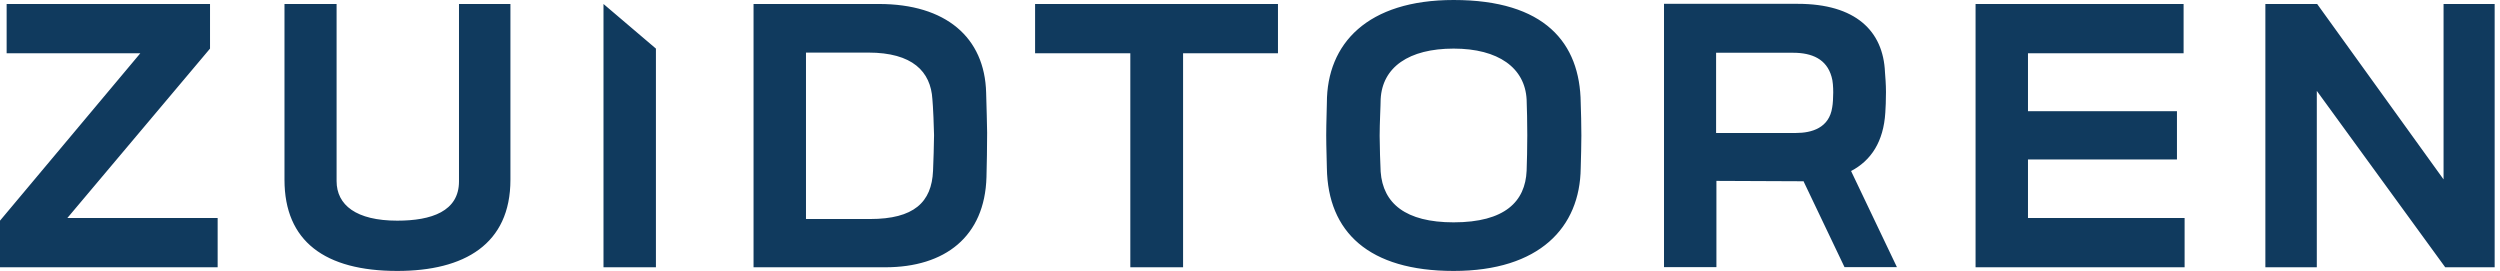 <?xml version="1.0" encoding="UTF-8"?>
<svg width="203px" height="22px" viewBox="0 0 203 22" version="1.1" xmlns="http://www.w3.org/2000/svg" xmlns:xlink="http://www.w3.org/1999/xlink">
    <!-- Generator: Sketch 63.1 (92452) - https://sketch.com -->
    <title>Branding/Logo/Small Logo</title>
    <desc>Created with Sketch.</desc>
    <g id="🖼--SYMBOLS" stroke="none" stroke-width="1" fill="none" fill-rule="evenodd">
        <g id="Navigation/Menu-Bar" transform="translate(-170, -23)" fill="#103A5E" fill-rule="nonzero">
            <g id="Branding/Logo/Small-Logo" transform="translate(170, 23)">
                <path d="M202.566,21.703 L202.566,0.324 L198.417,0.324 L198.417,14.566 L188.153,0.324 L183.948,0.324 L183.948,21.703 L188.125,21.703 L188.125,7.379 L198.552,21.703 L202.566,21.703 Z M160.416,21.703 L177.39,21.703 L177.39,17.702 L164.672,17.702 L164.672,12.947 L176.769,12.947 L176.769,9.028 L164.672,9.028 L164.672,4.324 L177.308,4.324 L177.308,0.324 L160.416,0.324 L160.416,21.703 Z M154.029,21.689 L150.307,13.887 C151.934,13.035 152.941,11.503 153.087,9.149 C153.114,8.824 153.141,8.096 153.141,7.472 C153.141,6.851 153.087,6.202 153.061,5.879 C152.925,2.501 150.662,0.311 145.974,0.311 L135.117,0.311 L135.117,21.689 L139.373,21.689 L139.373,14.688 C139.373,14.688 145.138,14.718 146.378,14.718 C146.402,14.718 146.421,14.713 146.444,14.713 L149.773,21.689 L154.029,21.689 Z M148.858,7.502 C148.858,7.906 148.829,8.445 148.776,8.715 C148.533,10.393 147.105,10.797 145.839,10.797 L139.347,10.797 L139.347,4.284 L145.598,4.284 C147.133,4.284 148.319,4.796 148.722,6.229 C148.829,6.554 148.858,7.094 148.858,7.502 L148.858,7.502 Z M128.354,13.648 C128.38,12.62 128.407,11.863 128.407,10.999 C128.407,9.892 128.38,9.325 128.354,8.352 C128.3,3.486 125.444,0 118.035,0 C111.03,0 107.742,3.541 107.742,8.352 C107.742,8.756 107.689,9.974 107.689,10.999 C107.689,12.026 107.742,13.162 107.742,13.648 C107.824,18.838 111.137,22 118.035,22 C125.014,22 128.3,18.459 128.354,13.648 L128.354,13.648 Z M124.015,10.972 C124.015,11.729 123.99,13.378 123.962,13.865 C123.855,16.351 122.212,18.054 118.035,18.054 C114.129,18.054 112.296,16.514 112.109,13.945 C112.081,13.433 112.027,11.811 112.027,11.028 C112.027,9.974 112.109,8.567 112.109,8.055 C112.241,5.459 114.397,3.946 118.035,3.946 C121.672,3.946 123.828,5.513 123.962,8.082 C123.99,8.541 124.015,10.216 124.015,10.972 L124.015,10.972 Z M96.066,4.324 L103.771,4.324 L103.771,0.324 L84.049,0.324 L84.049,4.324 L91.782,4.324 L91.782,21.703 L96.066,21.703 L96.066,4.324 Z M80.102,14.38 C80.13,13.701 80.155,11.514 80.155,10.783 C80.155,10.055 80.102,8.756 80.075,7.54 C79.966,3.025 76.788,0.324 71.373,0.324 L61.188,0.324 L61.188,21.703 L71.885,21.703 C76.735,21.703 79.966,19.217 80.102,14.38 L80.102,14.38 Z M75.845,10.972 C75.845,11.459 75.791,13.378 75.763,13.865 C75.656,16.432 74.201,17.784 70.645,17.784 L65.446,17.784 L65.446,4.27 L70.51,4.27 C74.094,4.27 75.576,5.81 75.71,8.055 C75.763,8.541 75.845,10.513 75.845,10.972 L75.845,10.972 Z M49.004,21.703 L53.261,21.703 L53.261,3.946 L49.004,0.324 L49.004,21.703 Z M41.447,14.595 L41.447,0.324 L37.27,0.324 L37.27,14.729 C37.27,17.16 35.036,17.918 32.261,17.918 C28.92,17.918 27.331,16.648 27.331,14.702 L27.331,0.324 L23.1,0.324 L23.1,14.595 C23.1,19.594 26.386,22 32.261,22 C37.702,22 41.447,19.836 41.447,14.595 L41.447,14.595 Z M0,21.703 L17.673,21.703 L17.673,17.702 L5.469,17.702 L17.054,3.946 L17.054,0.324 L0.539,0.324 L0.539,4.324 L11.395,4.324 L0,17.918 L0,21.703 Z" id="Logo-Copy"></path>
            </g>
        </g>
    </g>
</svg>